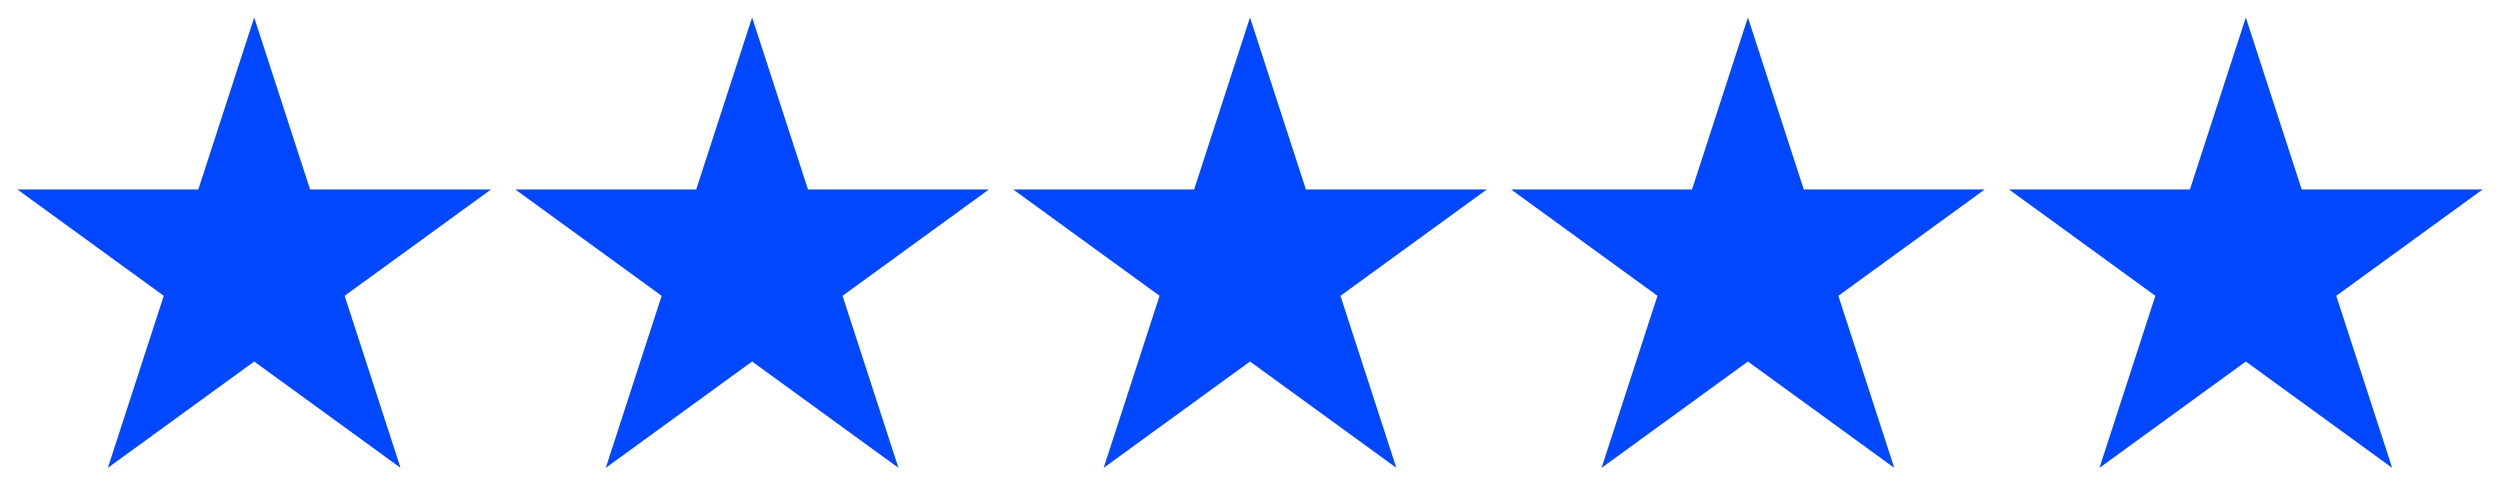 <svg viewBox="108 145 1431 278" fill="none" xmlns="http://www.w3.org/2000/svg">
<path d="M253.5 155L285.493 253.465H389.026L305.266 314.32L337.259 412.785L253.5 351.93L169.741 412.785L201.734 314.32L117.974 253.465H221.507L253.5 155Z" fill="#0047FF"/>
<path d="M538.5 155L570.493 253.465H674.026L590.266 314.32L622.259 412.785L538.5 351.93L454.741 412.785L486.734 314.32L402.974 253.465H506.507L538.5 155Z" fill="#0047FF"/>
<path d="M823.5 155L855.493 253.465H959.026L875.266 314.32L907.259 412.785L823.5 351.93L739.741 412.785L771.734 314.32L687.974 253.465H791.507L823.5 155Z" fill="#0047FF"/>
<path d="M1108.5 155L1140.49 253.465H1244.03L1160.27 314.32L1192.26 412.785L1108.5 351.93L1024.74 412.785L1056.73 314.32L972.974 253.465H1076.51L1108.5 155Z" fill="#0047FF"/>
<path d="M1393.5 155L1425.49 253.465H1529.03L1445.27 314.32L1477.26 412.785L1393.5 351.93L1309.74 412.785L1341.73 314.32L1257.97 253.465H1361.51L1393.5 155Z" fill="#0047FF"/>
</svg>

